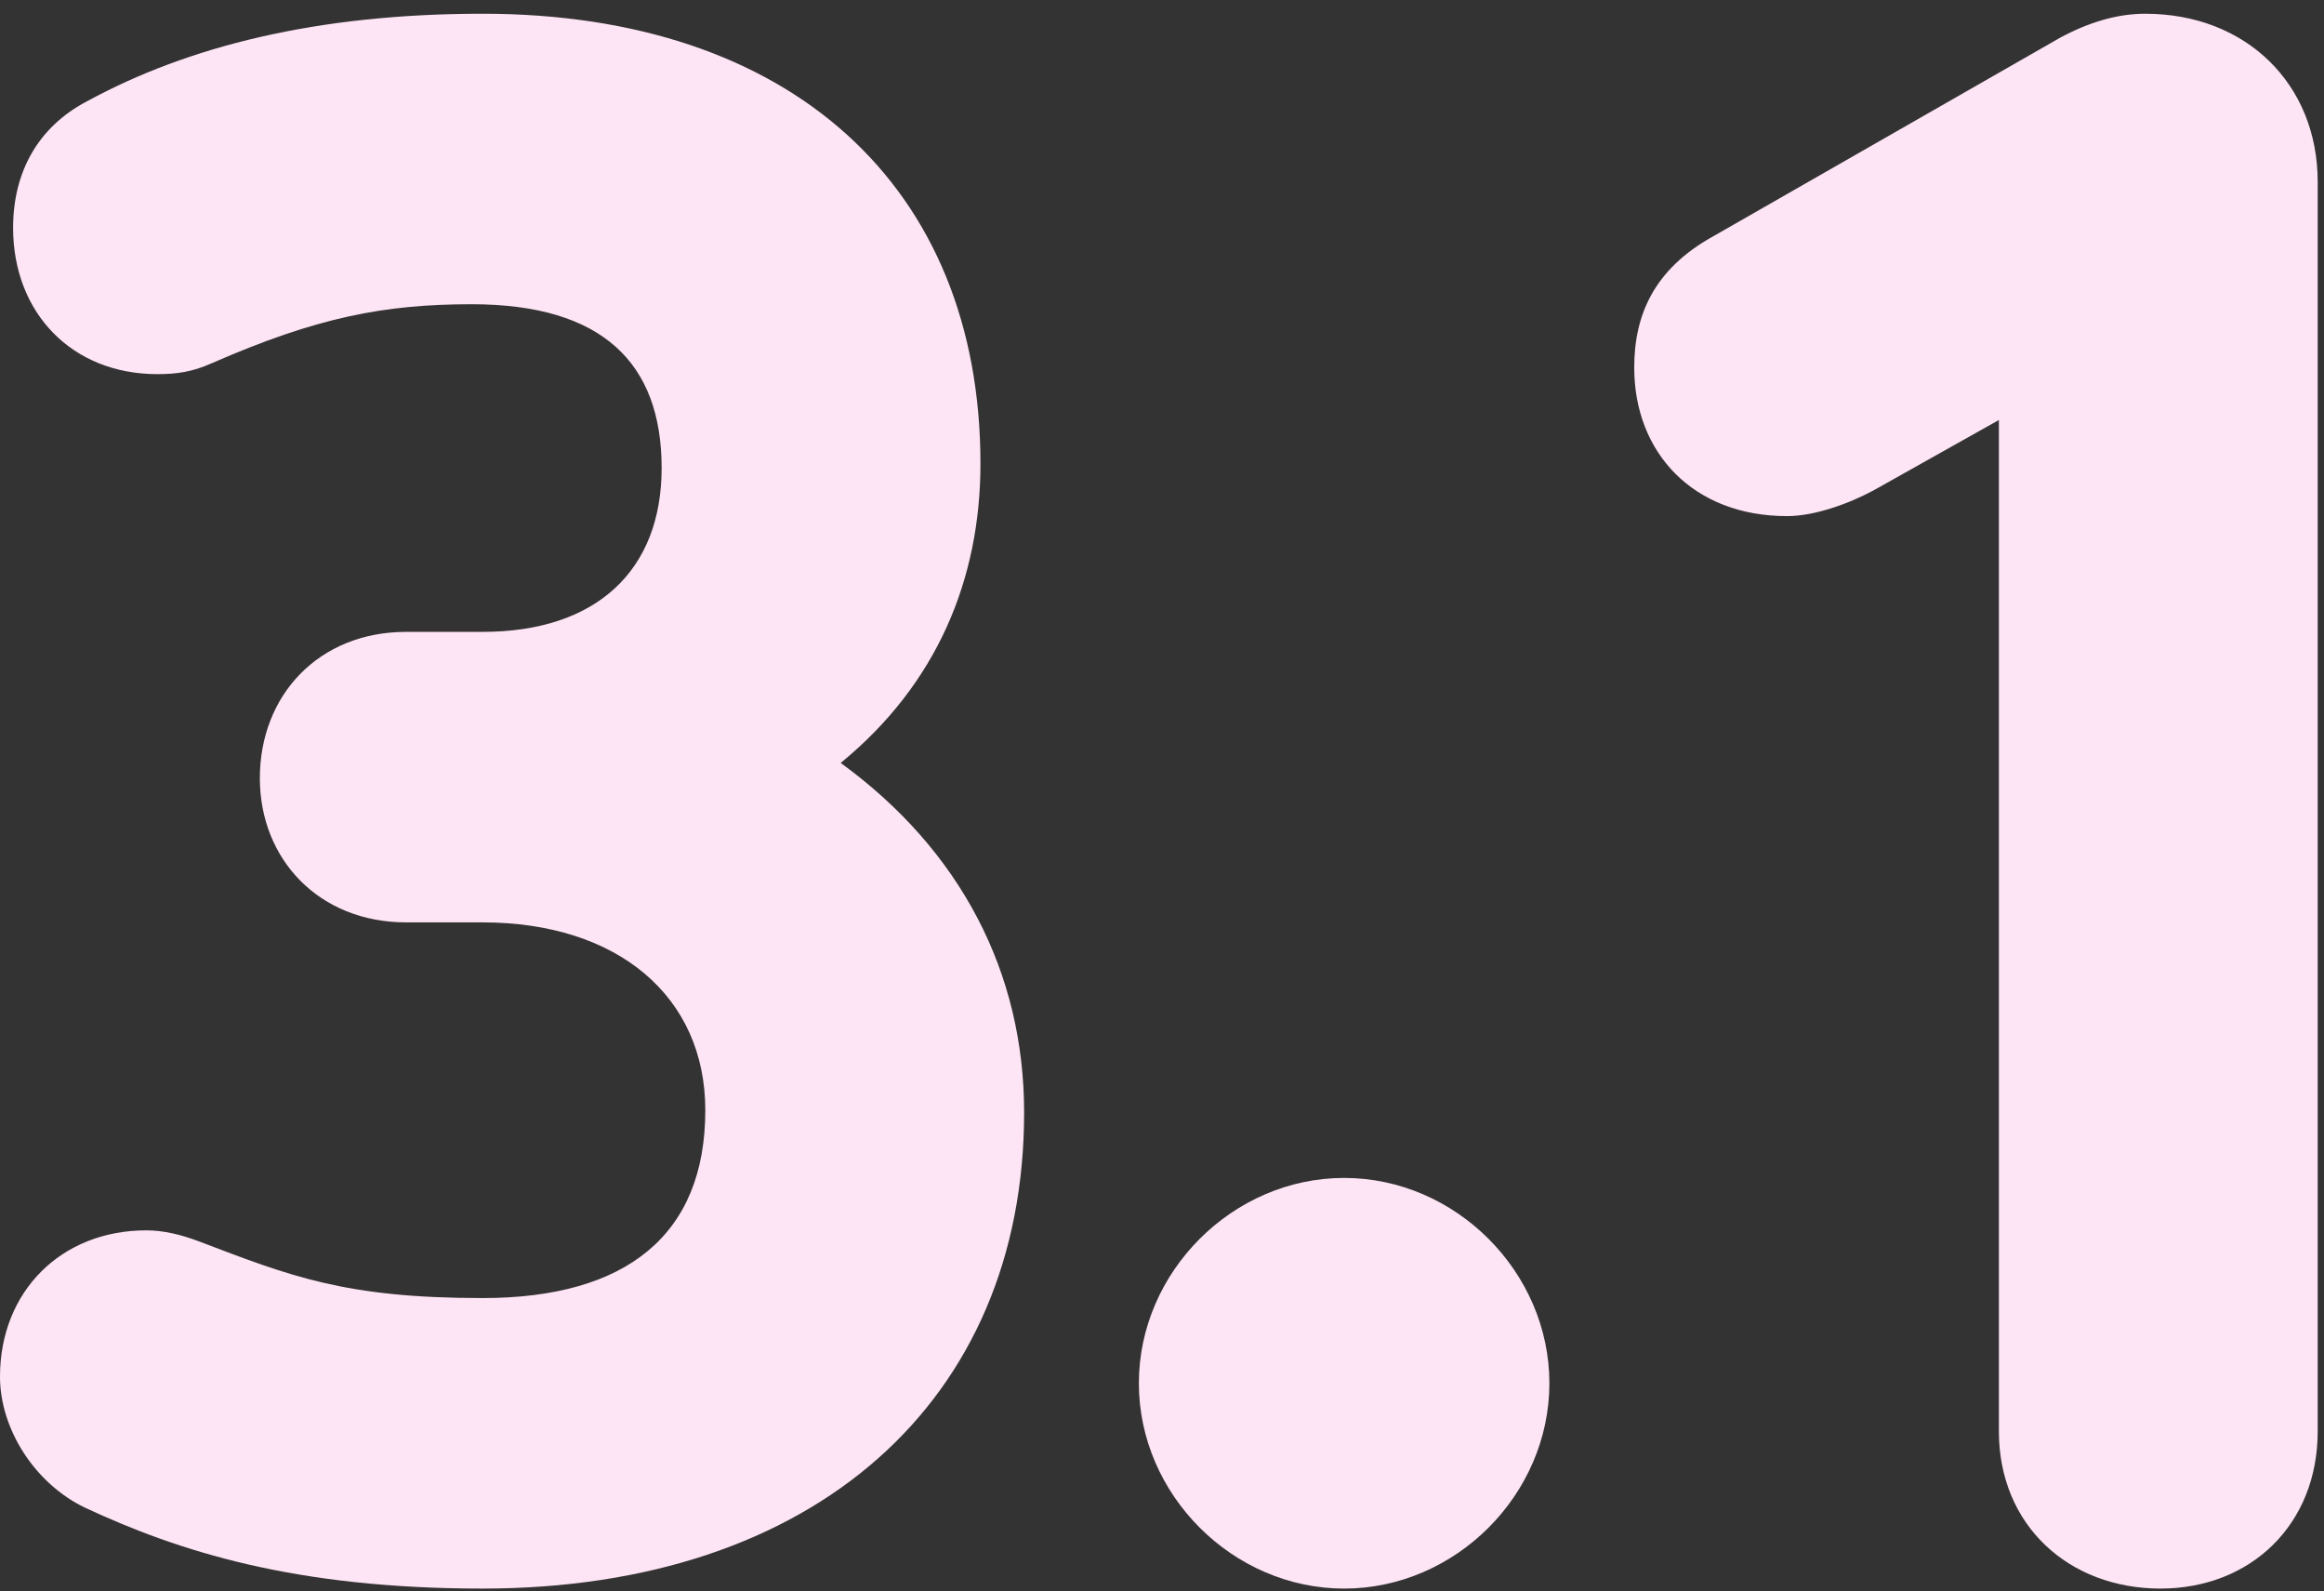 <svg xmlns="http://www.w3.org/2000/svg" width="149" height="102" viewBox="0 0 149 102" fill="none"><rect x="0" y="0" width="149" height="102" fill="#333333" stroke="none"/><path d="M137.536 0.88C143.976 0.88 148.596 5.36 148.596 11.66V91.74C148.596 97.76 144.256 101.82 138.516 101.82C132.636 101.82 128.156 97.76 128.156 91.74V26.92L120.176 31.4C118.636 32.24 116.396 33.08 114.576 33.08C108.556 33.08 104.776 29.02 104.776 23.56C104.776 20.2 106.036 17.26 109.816 15.16L132.076 2.42C133.896 1.44 135.716 0.88 137.536 0.88Z" fill="#FEE5F5"></path><path d="M86.177 75.5C93.317 75.5 99.337 81.52 99.337 88.66C99.337 95.8 93.317 101.82 86.177 101.82C79.037 101.82 73.017 95.8 73.017 88.66C73.017 81.52 79.037 75.5 86.177 75.5Z" fill="#FEE5F5"></path><path d="M30.94 0.88C50.68 0.88 62.86 11.94 62.86 29.72C62.86 37.14 60.06 43.86 53.9 48.9C61.6 54.5 65.66 62.34 65.66 71.3C65.66 89.78 52.22 101.82 30.94 101.82C18.9 101.82 11.48 99.44 5.46 96.64C2.24 95.1 0 91.6 0 88.24C0 82.78 3.92 78.86 9.38 78.86C10.5 78.86 11.62 79.14 12.74 79.56C18.62 81.8 22.12 83.2 30.94 83.2C40.18 83.2 45.22 79.14 45.22 71.16C45.22 63.88 39.62 59.12 30.94 59.12H26.04C20.44 59.12 16.66 55.06 16.66 49.88C16.66 44.56 20.44 40.5 26.04 40.5H30.94C38.22 40.5 42.42 36.58 42.42 30C42.42 23.28 38.64 19.5 30.24 19.5C24.64 19.5 20.3 20.34 13.58 23.28C12.32 23.84 11.34 23.98 10.08 23.98C4.62 23.98 0.84 20.06 0.84 14.6C0.84 11.1 2.38 8.16 5.6 6.48C12.04 2.98 20.3 0.88 30.94 0.88Z" fill="#FEE5F5"></path></svg>